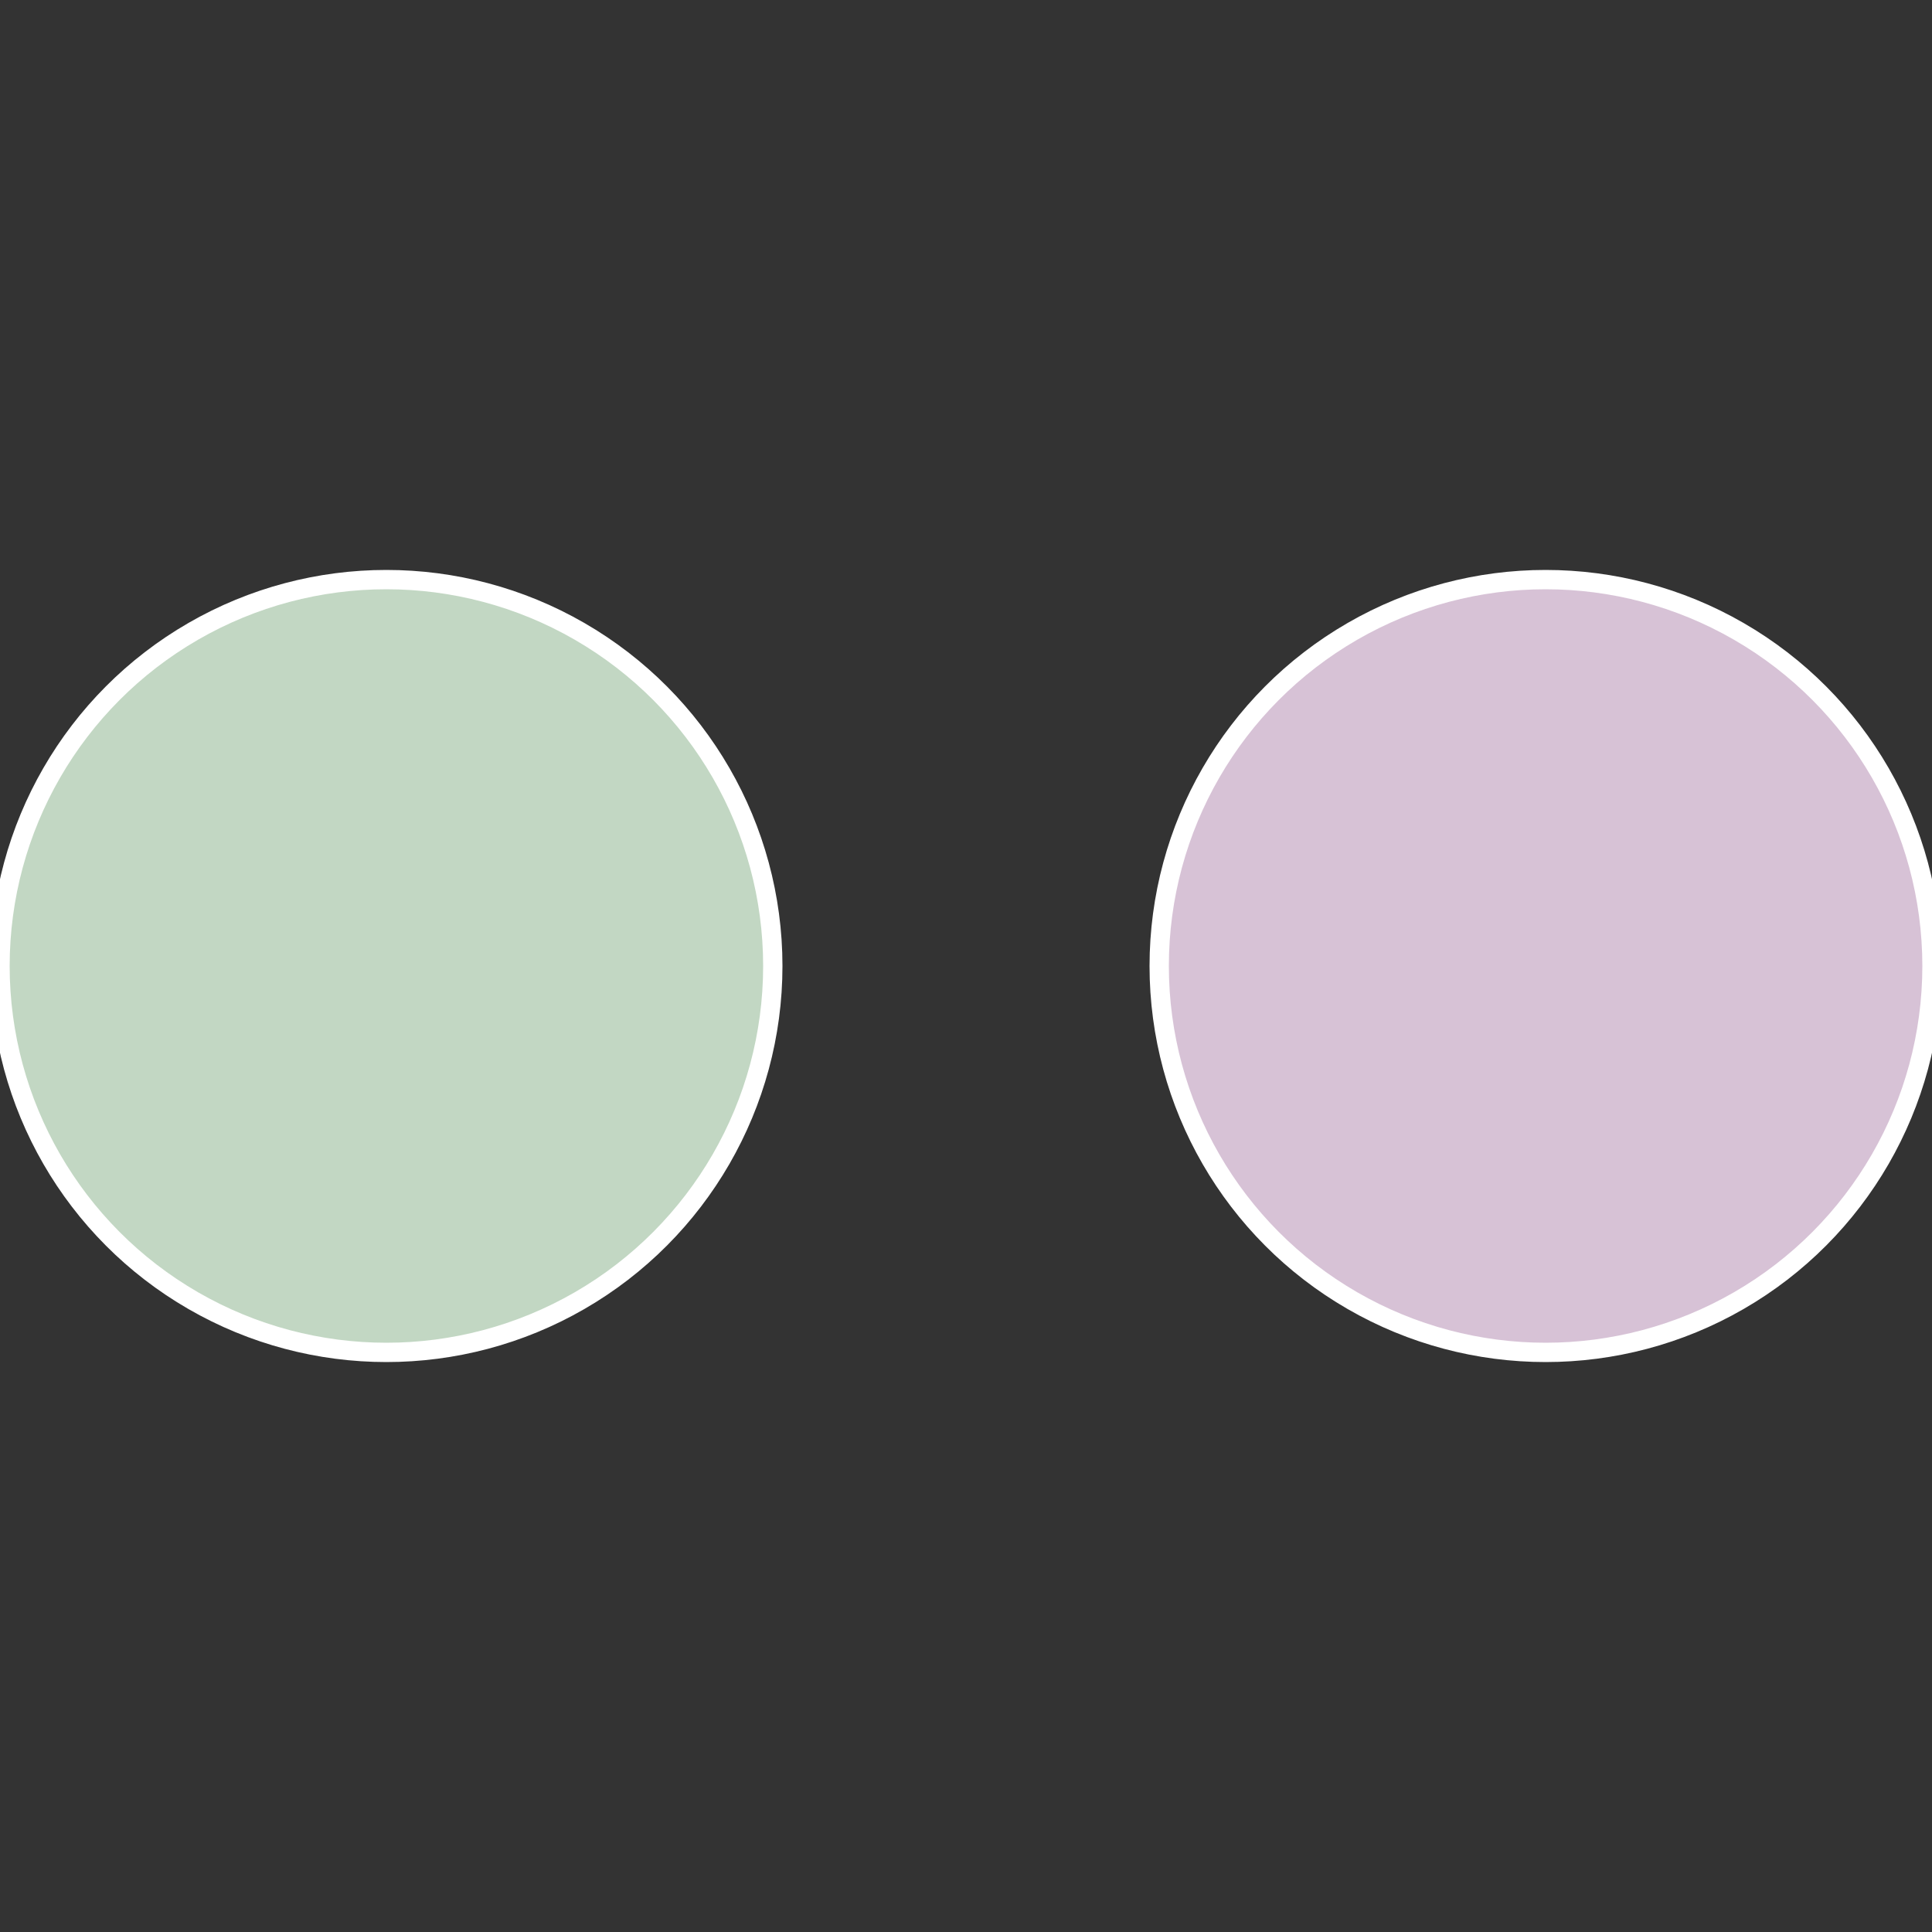 <?xml version="1.0" standalone="no"?>
<svg width="500" height="500" viewBox="-1 -1 2 2" xmlns="http://www.w3.org/2000/svg">
 
                <rect x="-1" y="-1" width="2" height="2" fill="#333333" stroke="none"/>
 
                <circle cx="0.6" cy="0" r="0.4" fill="#d7c2d6" stroke="#fff" stroke-width="1%" />
             
                <circle cx="-0.6" cy="7.3478807948841E-17" r="0.4" fill="#c2d7c3" stroke="#fff" stroke-width="1%" />
            </svg>
